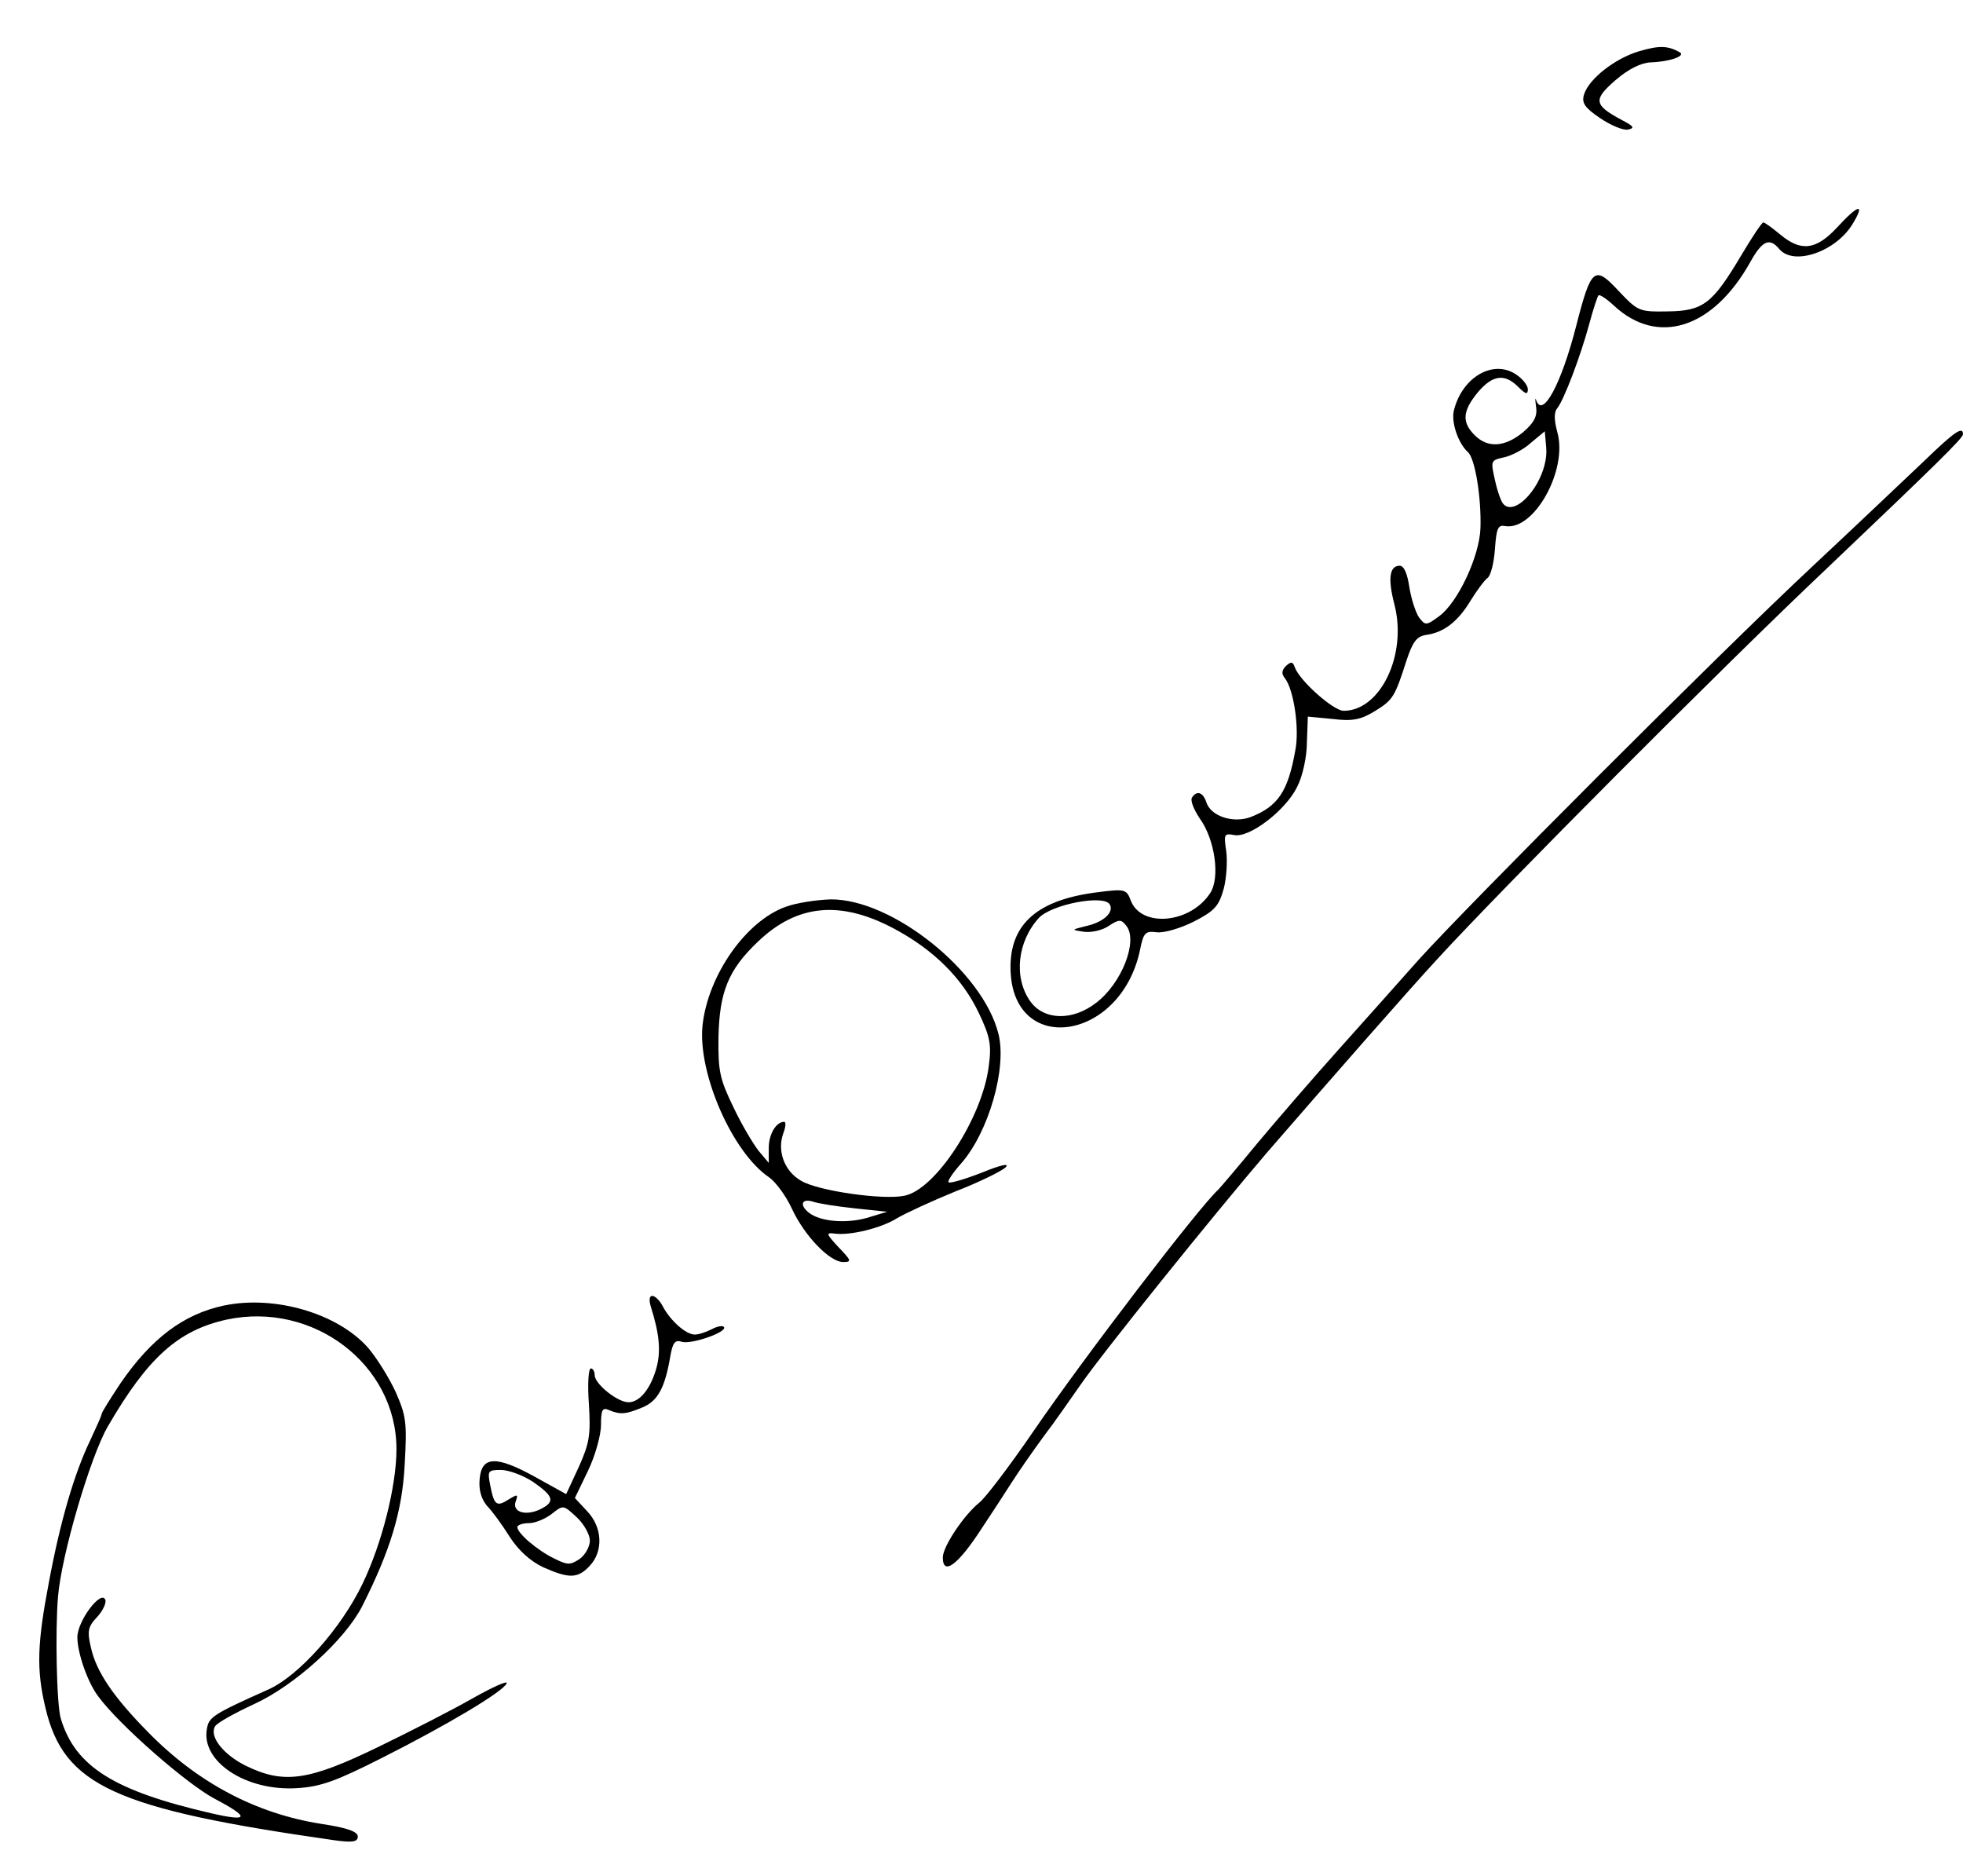<?xml version="1.0" standalone="no"?>
<!DOCTYPE svg PUBLIC "-//W3C//DTD SVG 20010904//EN"
 "http://www.w3.org/TR/2001/REC-SVG-20010904/DTD/svg10.dtd">
<svg version="1.0" xmlns="http://www.w3.org/2000/svg"
 width="406pt" height="388pt" viewBox="0 0 406 388"
 preserveAspectRatio="xMidYMid meet">

<g transform="translate(0,388) scale(0.1,-0.1)"
fill="#000000" stroke="none">
<path d="M3390 3774 c-50 -15 -104 -57 -114 -90 -5 -17 2 -27 33 -48 22 -15
48 -26 58 -24 15 3 12 7 -13 20 -58 31 -59 42 -13 82 28 24 53 36 73 37 37 1
74 13 60 21 -25 14 -43 14 -84 2z"/>
<path d="M3799 3409 c-43 -46 -74 -50 -117 -14 -17 14 -32 25 -35 25 -3 0 -23
-30 -45 -67 -60 -101 -79 -116 -152 -117 -60 -1 -62 0 -102 42 -50 54 -57 49
-88 -72 -31 -121 -70 -193 -83 -153 -2 6 -2 0 0 -14 3 -20 -4 -33 -27 -53 -38
-31 -73 -33 -100 -6 -27 27 -25 50 6 88 31 37 56 40 84 12 15 -15 20 -17 20
-5 0 8 -11 22 -25 31 -47 31 -111 -6 -128 -75 -6 -24 9 -68 29 -86 15 -13 28
-95 26 -157 -2 -59 -47 -154 -85 -182 -27 -20 -29 -20 -42 -3 -7 10 -16 38
-20 62 -4 28 -11 45 -20 45 -21 0 -25 -26 -11 -80 27 -104 -29 -220 -105 -220
-21 0 -91 62 -101 90 -4 12 -8 12 -18 3 -9 -9 -10 -16 -3 -25 19 -23 31 -106
22 -150 -15 -85 -36 -116 -93 -138 -36 -13 -82 2 -91 31 -7 21 -20 25 -30 9
-3 -6 4 -24 16 -42 32 -44 43 -123 22 -155 -41 -63 -142 -72 -164 -16 -9 24
-12 25 -67 18 -124 -15 -182 -64 -182 -155 0 -186 228 -156 268 36 7 35 11 39
34 36 15 -2 49 8 77 22 43 22 52 32 62 68 6 23 8 59 5 79 -5 34 -4 36 17 32
32 -6 107 52 130 100 11 21 20 62 20 91 l2 54 52 -5 c41 -5 58 -1 86 16 38 23
42 30 66 105 13 39 21 50 41 53 36 5 65 27 91 70 13 21 29 43 36 48 7 6 13 33
15 60 3 42 6 50 21 47 60 -10 130 116 108 194 -7 26 -7 42 0 50 13 16 47 104
66 174 8 30 17 57 19 59 2 3 17 -7 32 -21 90 -84 205 -48 282 90 25 45 40 51
60 27 30 -36 119 -5 153 54 25 42 10 38 -34 -10z m-620 -529 c-23 -40 -54 -59
-69 -43 -5 4 -13 27 -18 50 -9 40 -9 41 18 47 15 3 41 16 56 30 l29 24 3 -34
c2 -22 -5 -49 -19 -74z m-884 -870 c10 -16 -12 -37 -48 -45 -32 -8 -32 -8 -5
-12 15 -2 38 3 51 12 21 14 26 14 36 1 26 -31 -9 -120 -62 -160 -49 -38 -108
-36 -136 3 -35 49 -27 124 18 173 27 28 133 48 146 28z"/>
<path d="M3980 2927 c-36 -34 -139 -132 -230 -217 -195 -182 -714 -702 -816
-815 -39 -44 -113 -127 -165 -185 -52 -58 -128 -146 -169 -195 -41 -50 -77
-92 -80 -95 -39 -35 -278 -347 -384 -502 -48 -70 -98 -136 -111 -146 -31 -25
-75 -90 -75 -113 0 -39 32 -15 81 61 20 30 48 73 62 95 14 22 44 65 66 95 23
30 56 78 75 105 47 68 274 350 387 482 124 143 292 335 354 402 136 148 588
602 805 807 226 215 280 268 280 276 0 17 -17 6 -80 -55z"/>
<path d="M1626 2005 c-83 -29 -162 -142 -173 -246 -10 -99 62 -263 138 -314
14 -10 35 -39 47 -65 26 -56 78 -110 106 -110 18 0 17 3 -10 31 -25 27 -26 30
-9 28 32 -5 98 11 131 32 17 10 71 35 120 55 49 19 96 42 104 50 9 9 -10 5
-49 -11 -36 -14 -67 -23 -69 -20 -3 2 9 20 26 39 57 65 95 198 77 268 -32 129
-220 279 -347 278 -29 -1 -70 -7 -92 -15z m224 -46 c82 -44 140 -102 174 -173
24 -50 27 -67 21 -111 -13 -106 -110 -256 -175 -268 -44 -9 -178 10 -213 31
-35 20 -50 62 -37 98 5 13 6 24 2 24 -17 0 -32 -26 -32 -54 l0 -31 -21 25
c-11 14 -35 54 -52 90 -28 58 -32 74 -31 145 2 93 20 139 81 197 81 78 171 87
283 27z m-82 -578 l67 -7 -43 -13 c-44 -12 -96 -7 -119 11 -20 16 -15 30 8 23
11 -4 50 -10 87 -14z"/>
<path d="M1346 1178 c18 -57 21 -92 12 -126 -12 -44 -35 -72 -58 -72 -23 0
-70 38 -70 56 0 8 -4 14 -8 14 -5 0 -7 -33 -4 -74 4 -64 1 -81 -21 -130 l-26
-56 -65 36 c-80 44 -110 43 -114 -5 -2 -22 3 -40 15 -55 11 -11 32 -40 47 -64
18 -28 42 -50 69 -63 54 -24 72 -24 97 3 28 30 26 79 -5 112 l-26 28 27 56
c15 31 27 74 27 95 0 31 3 37 16 31 24 -10 35 -9 69 5 32 13 47 40 58 104 5
30 10 37 24 32 20 -6 97 21 87 31 -3 3 -14 1 -25 -5 -12 -6 -27 -11 -35 -11
-18 0 -50 28 -66 58 -6 12 -16 22 -22 22 -6 0 -7 -9 -3 -22z m-243 -363 c43
-30 46 -41 13 -57 -31 -14 -58 -4 -49 18 5 14 3 14 -15 3 -25 -16 -30 -12 -38
29 -6 30 -5 32 22 32 16 0 46 -11 67 -25z m117 -121 c0 -13 -10 -30 -21 -38
-20 -13 -25 -13 -53 1 -35 17 -76 52 -76 65 0 4 11 8 24 8 13 0 34 9 47 19 24
19 24 19 52 -7 15 -14 27 -36 27 -48z"/>
<path d="M463 1180 c-84 -18 -150 -68 -214 -161 -21 -32 -39 -60 -39 -64 0 -3
-11 -27 -24 -55 -32 -67 -61 -164 -85 -293 -24 -126 -26 -180 -7 -259 38 -161
143 -209 599 -274 37 -5 47 -3 47 8 0 10 -22 18 -75 26 -135 21 -256 85 -358
189 -73 74 -108 126 -119 176 -8 34 -6 43 13 63 11 12 19 28 17 35 -8 23 -58
-43 -58 -77 0 -32 21 -93 43 -122 43 -59 184 -182 241 -212 74 -39 71 -48 -7
-30 -200 46 -281 96 -311 195 -9 27 -12 184 -6 253 7 86 67 290 103 352 83
143 146 199 246 221 179 38 351 -93 351 -268 0 -76 -30 -195 -70 -278 -44 -92
-132 -191 -195 -219 -114 -51 -123 -57 -127 -81 -13 -68 81 -130 187 -123 49
3 81 15 174 62 137 69 254 139 259 155 2 6 -29 -8 -70 -31 -40 -23 -128 -68
-196 -101 -144 -70 -195 -77 -273 -39 -47 23 -77 61 -64 82 4 7 40 27 81 46
83 38 187 132 223 202 58 115 83 196 88 293 5 88 3 101 -19 151 -14 30 -39 70
-57 91 -63 71 -193 109 -298 87z"/>
</g>
</svg>
